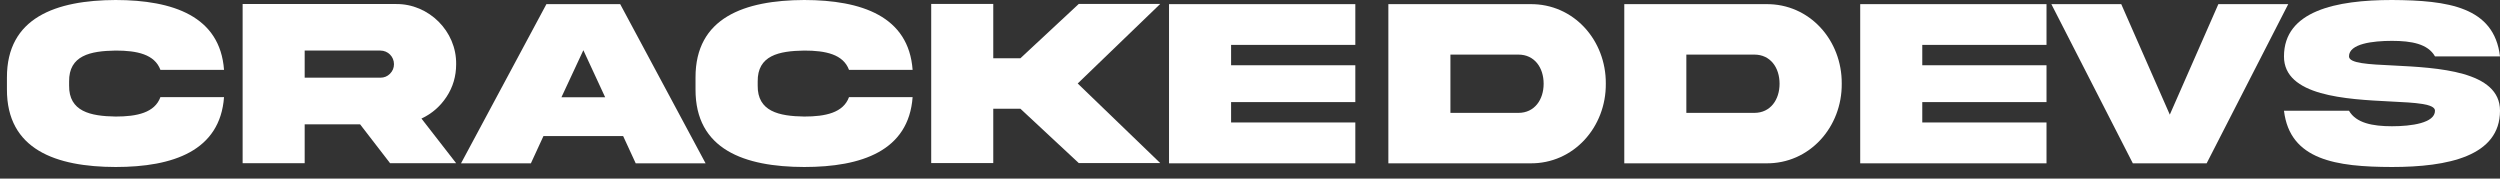 <svg width="154" height="11" viewBox="0 0 154 11" fill="none" xmlns="http://www.w3.org/2000/svg">
<rect x="0" y="0" width="154" height="11" fill="#333333" stroke="none"/>
<path d="M9.882 5.982H13.8C13.559 9.295 10.656 10.287 7.125 10.287C3.448 10.28 0.413 9.214 0.427 5.501V4.786C0.413 1.08 3.448 0.015 7.125 0C10.656 0.007 13.559 0.999 13.8 4.304H9.882C9.525 3.341 8.438 3.115 7.125 3.115C5.563 3.137 4.236 3.414 4.257 5.027V5.267C4.236 6.865 5.563 7.157 7.125 7.179C8.438 7.179 9.532 6.945 9.882 5.982Z" fill="white"/>
<path d="M14.946 0.248H24.393C26.414 0.226 28.129 1.926 28.099 3.954C28.099 4.691 27.903 5.362 27.509 5.961C27.122 6.551 26.604 7.004 25.962 7.303L28.099 10.053H24.029L22.183 7.66H18.768V10.053H14.946V0.248ZM23.43 3.115H18.768V4.786H23.43C23.664 4.786 23.861 4.706 24.021 4.545C24.189 4.377 24.269 4.18 24.269 3.954C24.269 3.487 23.897 3.115 23.43 3.115Z" fill="white"/>
<path d="M35.935 3.093L34.585 5.99H37.277L35.935 3.093ZM28.399 10.061L33.659 0.255H38.204L43.464 10.061H39.16L38.386 8.383H33.476L32.703 10.061H28.399Z" fill="white"/>
<path d="M52.299 5.982H56.217C55.976 9.295 53.072 10.287 49.541 10.287C45.864 10.28 42.829 9.214 42.844 5.501V4.786C42.829 1.08 45.864 0.015 49.541 0C53.072 0.007 55.976 0.999 56.217 4.304H52.299C51.942 3.341 50.855 3.115 49.541 3.115C47.98 3.137 46.652 3.414 46.674 5.027V5.267C46.652 6.865 47.98 7.157 49.541 7.179C50.855 7.179 51.949 6.945 52.299 5.982Z" fill="white"/>
<path d="M62.856 6.697H61.185V10.046H57.362V0.241H61.185V3.589H62.856L66.453 0.241H71.472L66.387 5.143L71.472 10.046H66.453L62.856 6.697Z" fill="white"/>
<path d="M72.012 10.061V0.255H83.488V2.765H75.835V4.02H83.488V6.289H75.835V7.544H83.488V10.061H72.012Z" fill="white"/>
<path d="M95.088 5.158C95.088 4.166 94.526 3.363 93.534 3.363H89.346V6.953H93.534C94.526 6.953 95.088 6.143 95.088 5.158ZM85.523 0.255H94.249C96.941 0.219 98.94 2.481 98.918 5.158C98.94 7.821 96.941 10.097 94.249 10.061H85.523V0.255Z" fill="white"/>
<path d="M109.621 5.158C109.621 4.166 109.059 3.363 108.067 3.363H103.879V6.953H108.067C109.059 6.953 109.621 6.143 109.621 5.158ZM100.056 0.255H108.782C111.474 0.219 113.473 2.481 113.451 5.158C113.473 7.821 111.474 10.097 108.782 10.061H100.056V0.255Z" fill="white"/>
<path d="M114.589 10.061V0.255H126.065V2.765H118.412V4.02H126.065V6.289H118.412V7.544H126.065V10.061H114.589Z" fill="white"/>
<path d="M130.669 0.255L133.66 7.062L136.651 0.255H140.955L135.929 10.061H131.383L126.364 0.255H130.669Z" fill="white"/>
<path d="M144.698 3.473C144.698 3.903 145.887 3.962 147.427 4.034C150.162 4.173 154.007 4.363 154 6.821C154 9.623 150.79 10.287 147.346 10.287C143.91 10.28 141.057 9.864 140.693 6.821H144.698C145.136 7.58 146.15 7.777 147.346 7.777C148.535 7.777 149.995 7.58 149.995 6.821C149.995 6.391 148.805 6.325 147.266 6.252C144.53 6.114 140.685 5.924 140.693 3.473C140.693 0.671 143.903 0 147.346 0C150.782 0.022 153.635 0.409 154 3.473H149.995C149.557 2.699 148.543 2.517 147.346 2.517C146.157 2.517 144.698 2.692 144.698 3.473Z" fill="white"/>
</svg>
